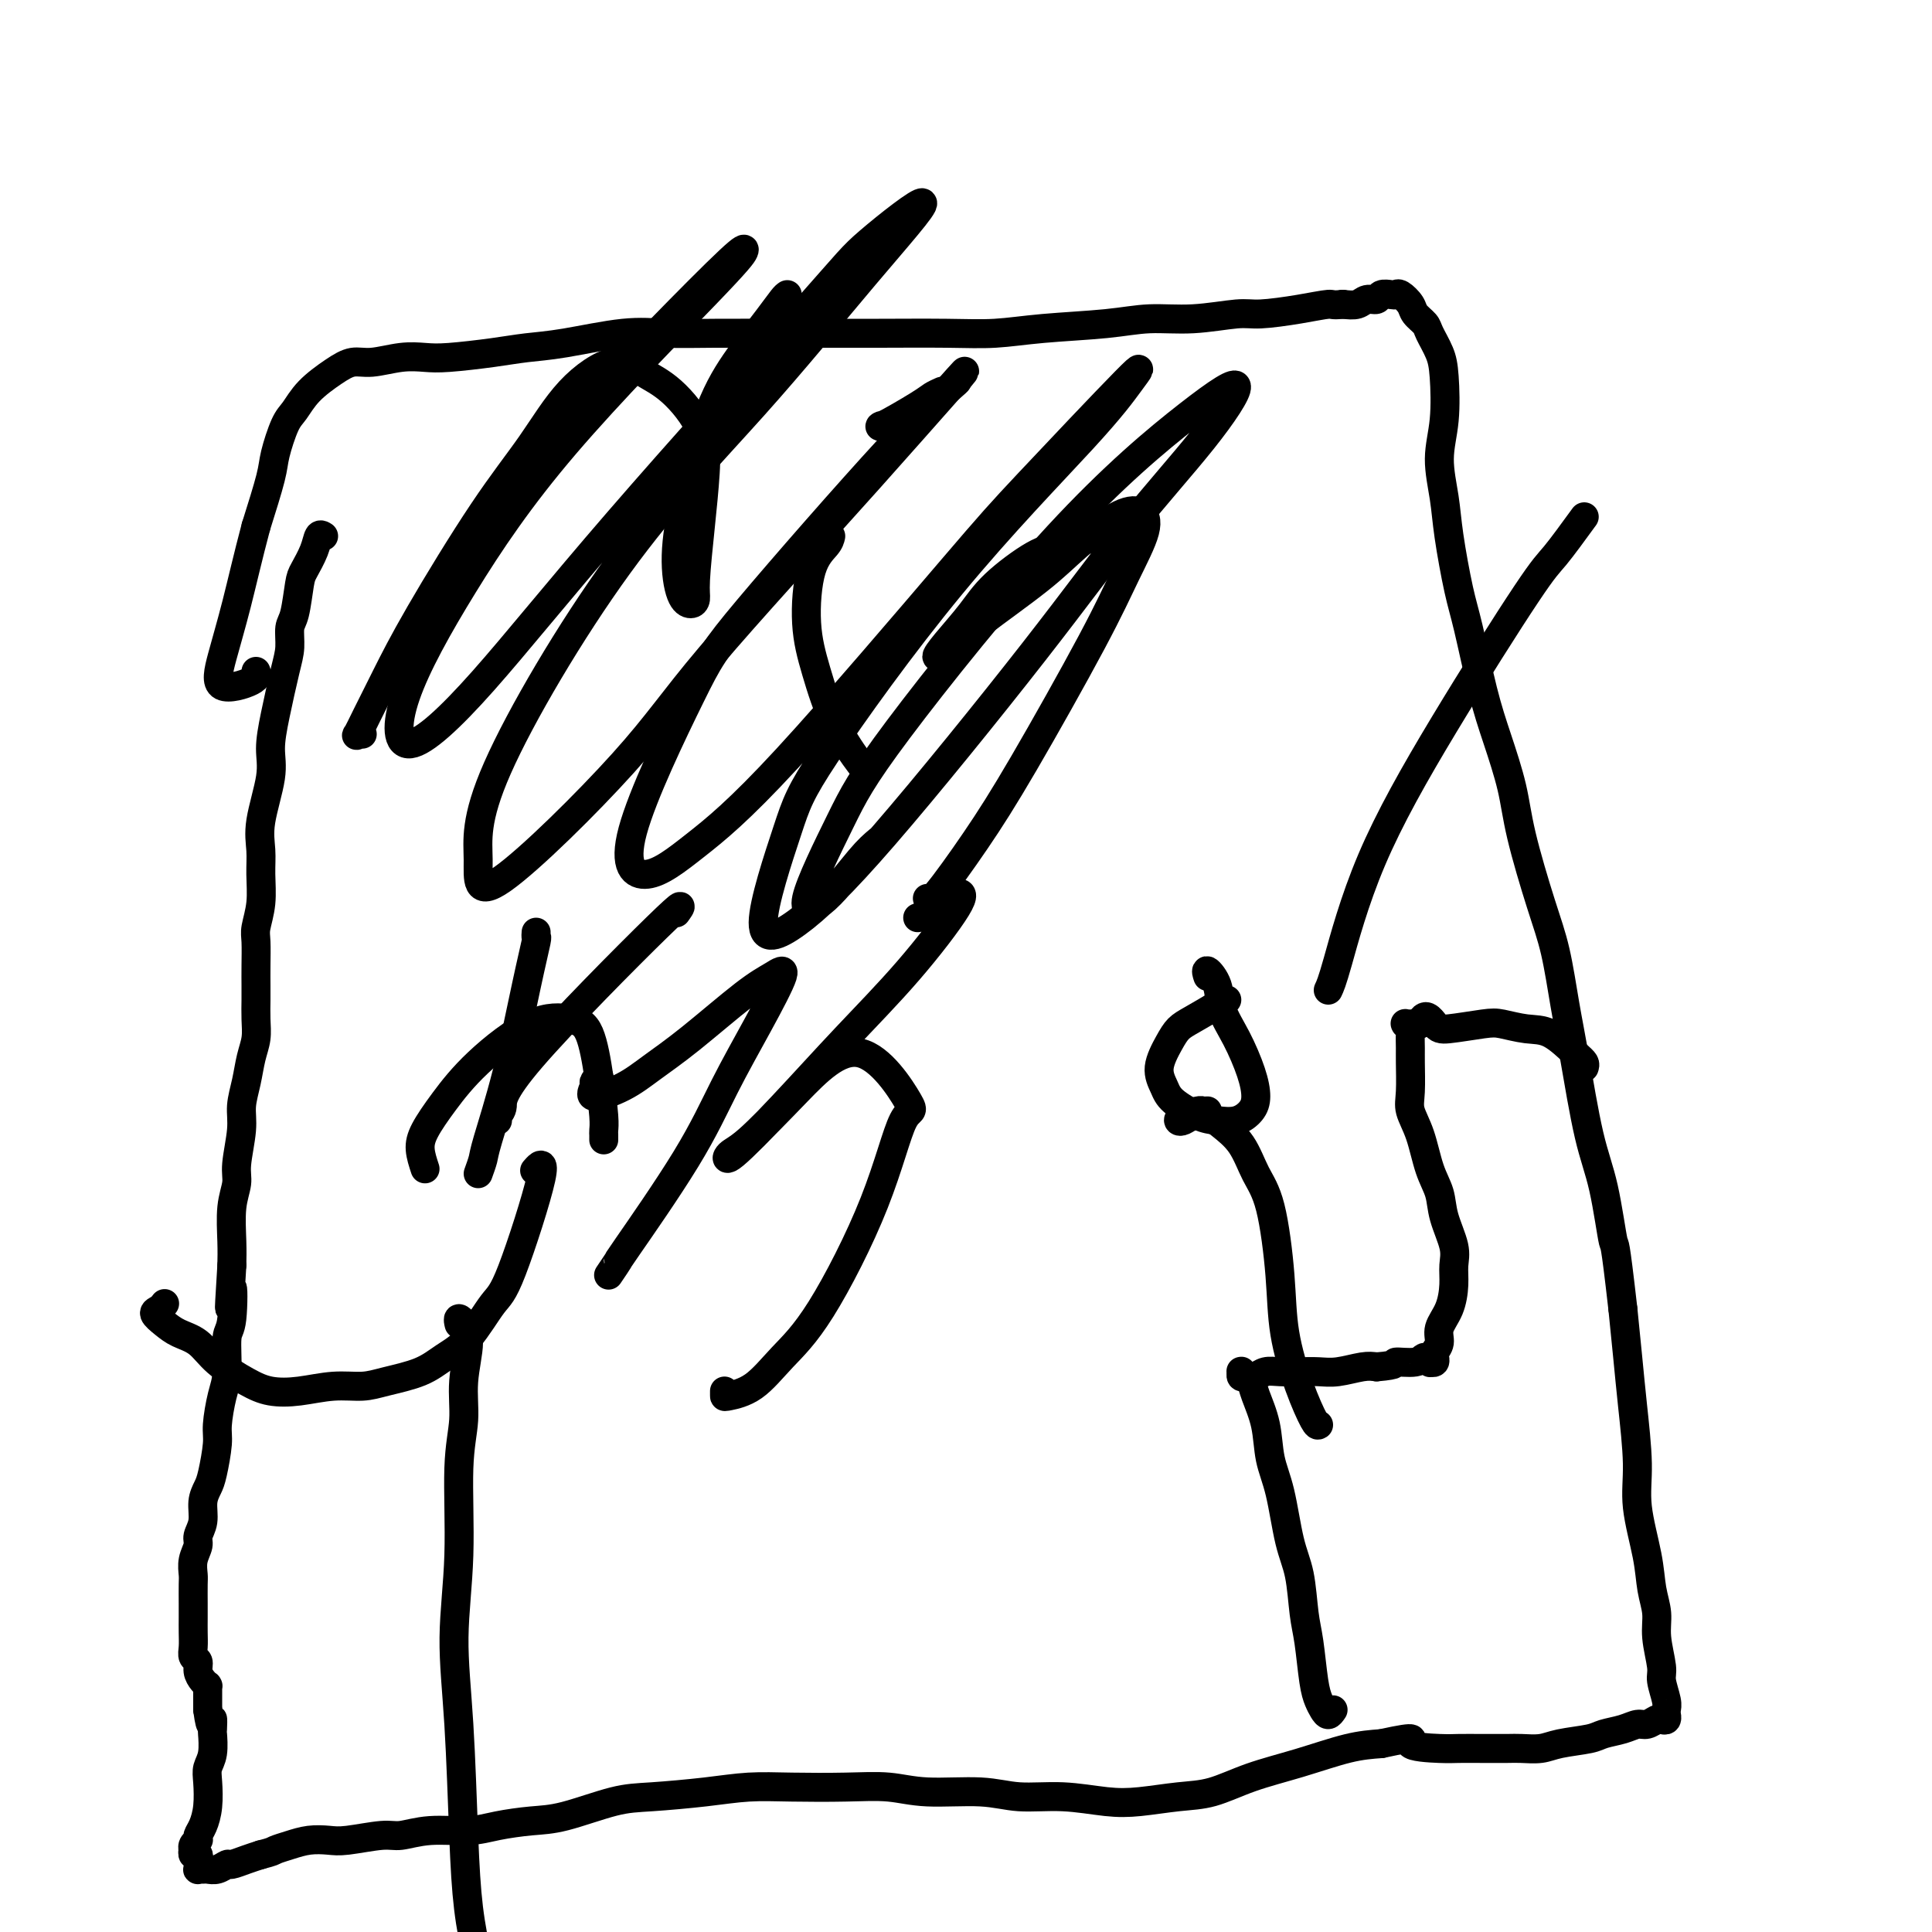 <svg viewBox='0 0 400 400' version='1.1' xmlns='http://www.w3.org/2000/svg' xmlns:xlink='http://www.w3.org/1999/xlink'><g fill='none' stroke='#000000' stroke-width='6' stroke-linecap='round' stroke-linejoin='round'><path d='M67,111c-0.364,-0.231 -0.727,-0.462 -1,0c-0.273,0.462 -0.455,1.617 -1,3c-0.545,1.383 -1.452,2.996 -2,4c-0.548,1.004 -0.737,1.401 -1,3c-0.263,1.599 -0.599,4.400 -1,6c-0.401,1.600 -0.868,1.999 -1,3c-0.132,1.001 0.072,2.605 0,4c-0.072,1.395 -0.419,2.581 -1,5c-0.581,2.419 -1.395,6.071 -2,9c-0.605,2.929 -0.999,5.135 -1,7c-0.001,1.865 0.393,3.390 0,6c-0.393,2.610 -1.573,6.306 -2,9c-0.427,2.694 -0.100,4.385 0,6c0.100,1.615 -0.026,3.152 0,5c0.026,1.848 0.203,4.007 0,6c-0.203,1.993 -0.786,3.820 -1,5c-0.214,1.180 -0.057,1.711 0,3c0.057,1.289 0.016,3.334 0,5c-0.016,1.666 -0.007,2.951 0,4c0.007,1.049 0.013,1.861 0,3c-0.013,1.139 -0.046,2.604 0,4c0.046,1.396 0.171,2.723 0,4c-0.171,1.277 -0.638,2.505 -1,4c-0.362,1.495 -0.618,3.256 -1,5c-0.382,1.744 -0.891,3.471 -1,5c-0.109,1.529 0.181,2.859 0,5c-0.181,2.141 -0.833,5.093 -1,7c-0.167,1.907 0.151,2.769 0,4c-0.151,1.231 -0.771,2.831 -1,5c-0.229,2.169 -0.065,4.905 0,7c0.065,2.095 0.033,3.547 0,5'/><path d='M48,262c-0.945,15.040 -0.309,6.638 0,5c0.309,-1.638 0.289,3.486 0,6c-0.289,2.514 -0.847,2.417 -1,4c-0.153,1.583 0.100,4.847 0,7c-0.100,2.153 -0.551,3.195 -1,5c-0.449,1.805 -0.895,4.372 -1,6c-0.105,1.628 0.131,2.315 0,4c-0.131,1.685 -0.627,4.367 -1,6c-0.373,1.633 -0.621,2.219 -1,3c-0.379,0.781 -0.890,1.759 -1,3c-0.110,1.241 0.181,2.745 0,4c-0.181,1.255 -0.833,2.260 -1,3c-0.167,0.740 0.151,1.216 0,2c-0.151,0.784 -0.773,1.875 -1,3c-0.227,1.125 -0.061,2.282 0,3c0.061,0.718 0.017,0.997 0,2c-0.017,1.003 -0.006,2.731 0,4c0.006,1.269 0.005,2.079 0,3c-0.005,0.921 -0.016,1.951 0,3c0.016,1.049 0.060,2.116 0,3c-0.060,0.884 -0.222,1.586 0,2c0.222,0.414 0.830,0.542 1,1c0.170,0.458 -0.098,1.246 0,2c0.098,0.754 0.562,1.473 1,2c0.438,0.527 0.849,0.862 1,1c0.151,0.138 0.040,0.078 0,0c-0.040,-0.078 -0.011,-0.173 0,0c0.011,0.173 0.003,0.613 0,1c-0.003,0.387 -0.001,0.719 0,1c0.001,0.281 0.000,0.509 0,1c-0.000,0.491 -0.000,1.246 0,2'/><path d='M43,354c0.689,5.129 0.913,2.452 1,2c0.087,-0.452 0.037,1.322 0,2c-0.037,0.678 -0.062,0.260 0,1c0.062,0.740 0.210,2.639 0,4c-0.210,1.361 -0.778,2.185 -1,3c-0.222,0.815 -0.098,1.619 0,3c0.098,1.381 0.170,3.337 0,5c-0.170,1.663 -0.580,3.033 -1,4c-0.420,0.967 -0.848,1.530 -1,2c-0.152,0.470 -0.027,0.848 0,1c0.027,0.152 -0.045,0.079 0,0c0.045,-0.079 0.208,-0.165 0,0c-0.208,0.165 -0.788,0.579 -1,1c-0.212,0.421 -0.058,0.849 0,1c0.058,0.151 0.019,0.026 0,0c-0.019,-0.026 -0.019,0.048 0,0c0.019,-0.048 0.058,-0.219 0,0c-0.058,0.219 -0.212,0.828 0,1c0.212,0.172 0.789,-0.094 1,0c0.211,0.094 0.056,0.547 0,1c-0.056,0.453 -0.012,0.906 0,1c0.012,0.094 -0.009,-0.171 0,0c0.009,0.171 0.046,0.779 0,1c-0.046,0.221 -0.177,0.055 0,0c0.177,-0.055 0.662,0.000 1,0c0.338,-0.000 0.530,-0.056 1,0c0.470,0.056 1.217,0.222 2,0c0.783,-0.222 1.602,-0.833 2,-1c0.398,-0.167 0.376,0.109 1,0c0.624,-0.109 1.892,-0.603 3,-1c1.108,-0.397 2.054,-0.699 3,-1'/><path d='M54,384c2.559,-0.646 2.456,-0.760 3,-1c0.544,-0.240 1.735,-0.604 3,-1c1.265,-0.396 2.605,-0.823 4,-1c1.395,-0.177 2.845,-0.104 4,0c1.155,0.104 2.016,0.239 4,0c1.984,-0.239 5.091,-0.851 7,-1c1.909,-0.149 2.620,0.167 4,0c1.380,-0.167 3.427,-0.816 6,-1c2.573,-0.184 5.670,0.098 8,0c2.330,-0.098 3.892,-0.575 6,-1c2.108,-0.425 4.763,-0.796 7,-1c2.237,-0.204 4.055,-0.240 7,-1c2.945,-0.760 7.017,-2.242 10,-3c2.983,-0.758 4.878,-0.791 8,-1c3.122,-0.209 7.470,-0.593 11,-1c3.530,-0.407 6.241,-0.837 9,-1c2.759,-0.163 5.566,-0.059 9,0c3.434,0.059 7.496,0.072 11,0c3.504,-0.072 6.450,-0.231 9,0c2.550,0.231 4.704,0.850 8,1c3.296,0.150 7.732,-0.169 11,0c3.268,0.169 5.366,0.827 8,1c2.634,0.173 5.805,-0.137 9,0c3.195,0.137 6.416,0.721 9,1c2.584,0.279 4.532,0.252 7,0c2.468,-0.252 5.456,-0.729 8,-1c2.544,-0.271 4.643,-0.335 7,-1c2.357,-0.665 4.972,-1.931 8,-3c3.028,-1.069 6.469,-1.942 10,-3c3.531,-1.058 7.152,-2.302 10,-3c2.848,-0.698 4.924,-0.849 7,-1'/><path d='M286,361c8.778,-1.917 5.724,-0.710 6,0c0.276,0.710 3.882,0.922 6,1c2.118,0.078 2.748,0.022 4,0c1.252,-0.022 3.126,-0.009 5,0c1.874,0.009 3.748,0.013 5,0c1.252,-0.013 1.881,-0.045 3,0c1.119,0.045 2.729,0.167 4,0c1.271,-0.167 2.203,-0.623 4,-1c1.797,-0.377 4.459,-0.674 6,-1c1.541,-0.326 1.961,-0.679 3,-1c1.039,-0.321 2.698,-0.608 4,-1c1.302,-0.392 2.248,-0.889 3,-1c0.752,-0.111 1.312,0.162 2,0c0.688,-0.162 1.505,-0.761 2,-1c0.495,-0.239 0.668,-0.119 1,0c0.332,0.119 0.822,0.238 1,0c0.178,-0.238 0.044,-0.834 0,-1c-0.044,-0.166 0.003,0.096 0,0c-0.003,-0.096 -0.058,-0.552 0,-1c0.058,-0.448 0.227,-0.888 0,-2c-0.227,-1.112 -0.849,-2.897 -1,-4c-0.151,-1.103 0.168,-1.525 0,-3c-0.168,-1.475 -0.823,-4.002 -1,-6c-0.177,-1.998 0.125,-3.466 0,-5c-0.125,-1.534 -0.678,-3.134 -1,-5c-0.322,-1.866 -0.415,-3.997 -1,-7c-0.585,-3.003 -1.662,-6.879 -2,-10c-0.338,-3.121 0.064,-5.486 0,-9c-0.064,-3.514 -0.594,-8.177 -1,-12c-0.406,-3.823 -0.687,-6.807 -1,-10c-0.313,-3.193 -0.656,-6.597 -1,-10'/><path d='M336,271c-1.762,-15.463 -1.665,-12.619 -2,-14c-0.335,-1.381 -1.100,-6.985 -2,-11c-0.900,-4.015 -1.933,-6.439 -3,-11c-1.067,-4.561 -2.166,-11.260 -3,-16c-0.834,-4.740 -1.402,-7.523 -2,-11c-0.598,-3.477 -1.227,-7.648 -2,-11c-0.773,-3.352 -1.690,-5.883 -3,-10c-1.310,-4.117 -3.012,-9.819 -4,-14c-0.988,-4.181 -1.261,-6.843 -2,-10c-0.739,-3.157 -1.942,-6.811 -3,-10c-1.058,-3.189 -1.971,-5.914 -3,-10c-1.029,-4.086 -2.175,-9.532 -3,-13c-0.825,-3.468 -1.328,-4.958 -2,-8c-0.672,-3.042 -1.514,-7.636 -2,-11c-0.486,-3.364 -0.615,-5.498 -1,-8c-0.385,-2.502 -1.024,-5.374 -1,-8c0.024,-2.626 0.712,-5.007 1,-8c0.288,-2.993 0.175,-6.598 0,-9c-0.175,-2.402 -0.413,-3.602 -1,-5c-0.587,-1.398 -1.523,-2.995 -2,-4c-0.477,-1.005 -0.495,-1.418 -1,-2c-0.505,-0.582 -1.496,-1.333 -2,-2c-0.504,-0.667 -0.520,-1.252 -1,-2c-0.480,-0.748 -1.423,-1.661 -2,-2c-0.577,-0.339 -0.788,-0.106 -1,0c-0.212,0.106 -0.426,0.085 -1,0c-0.574,-0.085 -1.507,-0.233 -2,0c-0.493,0.233 -0.544,0.846 -1,1c-0.456,0.154 -1.315,-0.151 -2,0c-0.685,0.151 -1.196,0.757 -2,1c-0.804,0.243 -1.902,0.121 -3,0'/><path d='M278,63c-2.288,0.266 -2.009,-0.068 -3,0c-0.991,0.068 -3.252,0.539 -6,1c-2.748,0.461 -5.981,0.911 -8,1c-2.019,0.089 -2.823,-0.184 -5,0c-2.177,0.184 -5.727,0.824 -9,1c-3.273,0.176 -6.269,-0.110 -9,0c-2.731,0.110 -5.199,0.618 -9,1c-3.801,0.382 -8.936,0.638 -13,1c-4.064,0.362 -7.056,0.829 -10,1c-2.944,0.171 -5.841,0.046 -10,0c-4.159,-0.046 -9.579,-0.012 -14,0c-4.421,0.012 -7.842,0.001 -11,0c-3.158,-0.001 -6.054,0.006 -10,0c-3.946,-0.006 -8.942,-0.027 -13,0c-4.058,0.027 -7.179,0.101 -10,0c-2.821,-0.101 -5.342,-0.377 -9,0c-3.658,0.377 -8.452,1.408 -12,2c-3.548,0.592 -5.850,0.746 -8,1c-2.150,0.254 -4.147,0.608 -7,1c-2.853,0.392 -6.563,0.822 -9,1c-2.437,0.178 -3.602,0.105 -5,0c-1.398,-0.105 -3.028,-0.241 -5,0c-1.972,0.241 -4.286,0.859 -6,1c-1.714,0.141 -2.829,-0.195 -4,0c-1.171,0.195 -2.398,0.919 -4,2c-1.602,1.081 -3.580,2.518 -5,4c-1.420,1.482 -2.284,3.010 -3,4c-0.716,0.990 -1.285,1.440 -2,3c-0.715,1.560 -1.577,4.228 -2,6c-0.423,1.772 -0.407,2.649 -1,5c-0.593,2.351 -1.797,6.175 -3,10'/><path d='M53,109c-1.677,6.305 -2.869,11.568 -4,16c-1.131,4.432 -2.200,8.033 -3,11c-0.800,2.967 -1.331,5.299 0,6c1.331,0.701 4.523,-0.228 6,-1c1.477,-0.772 1.238,-1.386 1,-2'/><path d='M34,270c0.071,-0.095 0.143,-0.191 0,0c-0.143,0.191 -0.499,0.668 -1,1c-0.501,0.332 -1.147,0.517 -1,1c0.147,0.483 1.088,1.263 2,2c0.912,0.737 1.796,1.430 3,2c1.204,0.570 2.728,1.015 4,2c1.272,0.985 2.292,2.509 4,4c1.708,1.491 4.105,2.950 6,4c1.895,1.050 3.287,1.690 5,2c1.713,0.310 3.745,0.288 6,0c2.255,-0.288 4.731,-0.843 7,-1c2.269,-0.157 4.332,0.083 6,0c1.668,-0.083 2.943,-0.488 5,-1c2.057,-0.512 4.896,-1.132 7,-2c2.104,-0.868 3.473,-1.983 5,-3c1.527,-1.017 3.211,-1.936 5,-4c1.789,-2.064 3.684,-5.274 5,-7c1.316,-1.726 2.054,-1.968 4,-7c1.946,-5.032 5.101,-14.855 6,-19c0.899,-4.145 -0.457,-2.613 -1,-2c-0.543,0.613 -0.271,0.306 0,0'/><path d='M95,274c0.033,0.138 0.066,0.277 0,0c-0.066,-0.277 -0.232,-0.968 0,-1c0.232,-0.032 0.862,0.596 1,1c0.138,0.404 -0.216,0.583 0,1c0.216,0.417 1.001,1.073 1,3c-0.001,1.927 -0.790,5.127 -1,8c-0.210,2.873 0.157,5.419 0,8c-0.157,2.581 -0.838,5.195 -1,10c-0.162,4.805 0.193,11.800 0,18c-0.193,6.200 -0.936,11.606 -1,17c-0.064,5.394 0.552,10.778 1,18c0.448,7.222 0.729,16.282 1,23c0.271,6.718 0.530,11.093 1,15c0.470,3.907 1.149,7.345 2,11c0.851,3.655 1.875,7.526 3,10c1.125,2.474 2.353,3.550 3,4c0.647,0.450 0.713,0.275 1,0c0.287,-0.275 0.796,-0.650 1,-1c0.204,-0.350 0.102,-0.675 0,-1'/><path d='M276,354c-0.333,0.493 -0.667,0.986 -1,1c-0.333,0.014 -0.667,-0.449 -1,-1c-0.333,-0.551 -0.666,-1.188 -1,-2c-0.334,-0.812 -0.670,-1.797 -1,-4c-0.330,-2.203 -0.654,-5.624 -1,-8c-0.346,-2.376 -0.712,-3.708 -1,-6c-0.288,-2.292 -0.496,-5.546 -1,-8c-0.504,-2.454 -1.305,-4.110 -2,-7c-0.695,-2.890 -1.286,-7.016 -2,-10c-0.714,-2.984 -1.553,-4.827 -2,-7c-0.447,-2.173 -0.502,-4.677 -1,-7c-0.498,-2.323 -1.440,-4.465 -2,-6c-0.560,-1.535 -0.739,-2.464 -1,-3c-0.261,-0.536 -0.606,-0.680 -1,-1c-0.394,-0.320 -0.838,-0.818 -1,-1c-0.162,-0.182 -0.043,-0.050 0,0c0.043,0.050 0.011,0.017 0,0c-0.011,-0.017 0.000,-0.019 0,0c-0.000,0.019 -0.011,0.057 0,0c0.011,-0.057 0.044,-0.210 0,0c-0.044,0.210 -0.164,0.785 0,1c0.164,0.215 0.612,0.072 1,0c0.388,-0.072 0.714,-0.072 1,0c0.286,0.072 0.530,0.215 1,0c0.470,-0.215 1.166,-0.789 2,-1c0.834,-0.211 1.805,-0.060 3,0c1.195,0.060 2.613,0.030 4,0c1.387,-0.030 2.743,-0.060 4,0c1.257,0.060 2.415,0.208 4,0c1.585,-0.208 3.596,-0.774 5,-1c1.404,-0.226 2.202,-0.113 3,0'/><path d='M285,283c5.023,-0.402 3.581,-0.906 4,-1c0.419,-0.094 2.700,0.223 4,0c1.300,-0.223 1.620,-0.987 2,-1c0.380,-0.013 0.820,0.725 1,1c0.180,0.275 0.101,0.089 0,0c-0.101,-0.089 -0.224,-0.079 0,0c0.224,0.079 0.796,0.226 1,0c0.204,-0.226 0.039,-0.825 0,-1c-0.039,-0.175 0.049,0.076 0,0c-0.049,-0.076 -0.233,-0.477 0,-1c0.233,-0.523 0.885,-1.168 1,-2c0.115,-0.832 -0.307,-1.851 0,-3c0.307,-1.149 1.343,-2.428 2,-4c0.657,-1.572 0.934,-3.438 1,-5c0.066,-1.562 -0.079,-2.820 0,-4c0.079,-1.180 0.384,-2.282 0,-4c-0.384,-1.718 -1.455,-4.052 -2,-6c-0.545,-1.948 -0.563,-3.508 -1,-5c-0.437,-1.492 -1.294,-2.914 -2,-5c-0.706,-2.086 -1.261,-4.837 -2,-7c-0.739,-2.163 -1.662,-3.739 -2,-5c-0.338,-1.261 -0.089,-2.207 0,-4c0.089,-1.793 0.020,-4.432 0,-6c-0.020,-1.568 0.009,-2.066 0,-3c-0.009,-0.934 -0.056,-2.303 0,-3c0.056,-0.697 0.213,-0.723 0,-1c-0.213,-0.277 -0.797,-0.806 -1,-1c-0.203,-0.194 -0.023,-0.052 0,0c0.023,0.052 -0.109,0.014 0,0c0.109,-0.014 0.460,-0.004 1,0c0.540,0.004 1.270,0.002 2,0'/><path d='M294,212c0.908,-2.860 2.178,-1.011 3,0c0.822,1.011 1.198,1.185 3,1c1.802,-0.185 5.032,-0.730 7,-1c1.968,-0.270 2.675,-0.266 4,0c1.325,0.266 3.270,0.792 5,1c1.730,0.208 3.247,0.097 5,1c1.753,0.903 3.741,2.820 5,4c1.259,1.180 1.788,1.623 2,2c0.212,0.377 0.106,0.689 0,1'/><path d='M254,207c-0.440,-0.034 -0.880,-0.069 -1,0c-0.120,0.069 0.079,0.240 -1,1c-1.079,0.760 -3.435,2.107 -5,3c-1.565,0.893 -2.339,1.330 -3,2c-0.661,0.670 -1.209,1.573 -2,3c-0.791,1.427 -1.826,3.377 -2,5c-0.174,1.623 0.512,2.920 1,4c0.488,1.080 0.778,1.944 2,3c1.222,1.056 3.375,2.303 5,3c1.625,0.697 2.721,0.843 4,1c1.279,0.157 2.741,0.326 4,0c1.259,-0.326 2.316,-1.146 3,-2c0.684,-0.854 0.994,-1.743 1,-3c0.006,-1.257 -0.293,-2.881 -1,-5c-0.707,-2.119 -1.822,-4.732 -3,-7c-1.178,-2.268 -2.421,-4.191 -3,-6c-0.579,-1.809 -0.495,-3.506 -1,-5c-0.505,-1.494 -1.597,-2.787 -2,-3c-0.403,-0.213 -0.115,0.653 0,1c0.115,0.347 0.058,0.173 0,0'/><path d='M250,230c-0.391,0.023 -0.782,0.045 -1,0c-0.218,-0.045 -0.264,-0.159 -1,0c-0.736,0.159 -2.164,0.591 -3,1c-0.836,0.409 -1.082,0.794 -1,1c0.082,0.206 0.490,0.233 1,0c0.510,-0.233 1.123,-0.727 2,-1c0.877,-0.273 2.020,-0.325 3,0c0.980,0.325 1.797,1.026 3,2c1.203,0.974 2.793,2.219 4,4c1.207,1.781 2.031,4.098 3,6c0.969,1.902 2.084,3.389 3,7c0.916,3.611 1.632,9.346 2,14c0.368,4.654 0.387,8.227 1,12c0.613,3.773 1.819,7.747 3,11c1.181,3.253 2.337,5.787 3,7c0.663,1.213 0.831,1.107 1,1'/><path d='M75,152c-0.386,-0.074 -0.771,-0.148 -1,0c-0.229,0.148 -0.301,0.519 0,0c0.301,-0.519 0.977,-1.929 2,-4c1.023,-2.071 2.394,-4.803 4,-8c1.606,-3.197 3.447,-6.859 7,-13c3.553,-6.141 8.819,-14.761 13,-21c4.181,-6.239 7.277,-10.097 10,-14c2.723,-3.903 5.073,-7.849 8,-11c2.927,-3.151 6.431,-5.506 9,-6c2.569,-0.494 4.202,0.872 6,2c1.798,1.128 3.760,2.017 6,4c2.240,1.983 4.758,5.060 6,8c1.242,2.940 1.206,5.745 1,9c-0.206,3.255 -0.583,6.961 -1,11c-0.417,4.039 -0.873,8.410 -1,11c-0.127,2.590 0.075,3.399 0,4c-0.075,0.601 -0.426,0.993 -1,1c-0.574,0.007 -1.370,-0.371 -2,-2c-0.630,-1.629 -1.095,-4.508 -1,-8c0.095,-3.492 0.750,-7.597 2,-13c1.250,-5.403 3.095,-12.102 5,-17c1.905,-4.898 3.872,-7.993 6,-11c2.128,-3.007 4.419,-5.925 6,-8c1.581,-2.075 2.452,-3.307 3,-4c0.548,-0.693 0.774,-0.846 1,-1'/><path d='M172,111c-0.124,0.551 -0.247,1.102 -1,2c-0.753,0.898 -2.135,2.143 -3,5c-0.865,2.857 -1.212,7.326 -1,11c0.212,3.674 0.985,6.552 2,10c1.015,3.448 2.273,7.467 4,11c1.727,3.533 3.922,6.581 5,8c1.078,1.419 1.039,1.210 1,1'/><path d='M186,89c-0.247,0.142 -0.495,0.284 -1,0c-0.505,-0.284 -1.268,-0.993 -2,-1c-0.732,-0.007 -1.433,0.689 0,0c1.433,-0.689 5.001,-2.762 7,-4c1.999,-1.238 2.428,-1.639 3,-2c0.572,-0.361 1.286,-0.680 2,-1'/><path d='M230,111c-0.065,-0.205 -0.129,-0.409 -2,0c-1.871,0.409 -5.547,1.432 -8,2c-2.453,0.568 -3.682,0.683 -6,2c-2.318,1.317 -5.723,3.837 -8,6c-2.277,2.163 -3.425,3.970 -5,6c-1.575,2.030 -3.578,4.285 -5,6c-1.422,1.715 -2.264,2.891 -2,3c0.264,0.109 1.634,-0.850 3,-2c1.366,-1.150 2.729,-2.493 6,-5c3.271,-2.507 8.449,-6.180 12,-9c3.551,-2.820 5.476,-4.786 8,-7c2.524,-2.214 5.646,-4.675 8,-6c2.354,-1.325 3.938,-1.515 5,-1c1.062,0.515 1.600,1.734 1,4c-0.600,2.266 -2.339,5.578 -4,9c-1.661,3.422 -3.243,6.953 -7,14c-3.757,7.047 -9.687,17.611 -14,25c-4.313,7.389 -7.007,11.605 -10,16c-2.993,4.395 -6.284,8.970 -8,11c-1.716,2.030 -1.858,1.515 -2,1'/><path d='M182,174c-1.066,0.893 -2.131,1.786 -4,4c-1.869,2.214 -4.541,5.748 -7,8c-2.459,2.252 -4.703,3.220 -4,0c0.703,-3.220 4.355,-10.629 7,-16c2.645,-5.371 4.284,-8.704 12,-19c7.716,-10.296 21.510,-27.557 33,-40c11.490,-12.443 20.678,-20.070 27,-25c6.322,-4.930 9.780,-7.165 10,-6c0.220,1.165 -2.797,5.729 -7,11c-4.203,5.271 -9.590,11.250 -15,18c-5.410,6.750 -10.841,14.271 -20,26c-9.159,11.729 -22.045,27.665 -31,38c-8.955,10.335 -13.980,15.068 -18,18c-4.020,2.932 -7.035,4.062 -7,0c0.035,-4.062 3.121,-13.316 5,-19c1.879,-5.684 2.553,-7.797 8,-16c5.447,-8.203 15.669,-22.495 26,-35c10.331,-12.505 20.771,-23.221 27,-30c6.229,-6.779 8.249,-9.620 10,-12c1.751,-2.380 3.235,-4.299 -1,0c-4.235,4.299 -14.189,14.815 -20,21c-5.811,6.185 -7.481,8.037 -16,18c-8.519,9.963 -23.889,28.035 -34,39c-10.111,10.965 -14.964,14.821 -19,18c-4.036,3.179 -7.255,5.680 -10,6c-2.745,0.320 -5.015,-1.540 -3,-9c2.015,-7.460 8.316,-20.521 12,-28c3.684,-7.479 4.750,-9.376 12,-18c7.250,-8.624 20.683,-23.976 29,-33c8.317,-9.024 11.519,-11.721 13,-13c1.481,-1.279 1.240,-1.139 1,-1'/><path d='M198,79c6.245,-7.520 -5.642,6.182 -18,20c-12.358,13.818 -25.186,27.754 -33,37c-7.814,9.246 -10.615,13.801 -18,22c-7.385,8.199 -19.355,20.042 -25,24c-5.645,3.958 -4.966,0.032 -5,-4c-0.034,-4.032 -0.782,-8.169 4,-19c4.782,-10.831 15.093,-28.357 25,-42c9.907,-13.643 19.410,-23.402 28,-33c8.590,-9.598 16.267,-19.035 23,-27c6.733,-7.965 12.521,-14.458 12,-15c-0.521,-0.542 -7.351,4.867 -11,8c-3.649,3.133 -4.117,3.988 -13,14c-8.883,10.012 -26.181,29.179 -39,44c-12.819,14.821 -21.159,25.297 -28,33c-6.841,7.703 -12.181,12.634 -15,13c-2.819,0.366 -3.116,-3.832 -1,-10c2.116,-6.168 6.643,-14.307 12,-23c5.357,-8.693 11.542,-17.939 21,-29c9.458,-11.061 22.189,-23.937 29,-31c6.811,-7.063 7.701,-8.312 8,-9c0.299,-0.688 0.008,-0.813 -3,2c-3.008,2.813 -8.733,8.565 -15,15c-6.267,6.435 -13.076,13.553 -17,18c-3.924,4.447 -4.962,6.224 -6,8'/><path d='M111,193c-0.036,0.465 -0.073,0.929 0,1c0.073,0.071 0.255,-0.253 0,1c-0.255,1.253 -0.947,4.082 -2,9c-1.053,4.918 -2.468,11.927 -4,18c-1.532,6.073 -3.182,11.212 -4,14c-0.818,2.788 -0.805,3.225 -1,4c-0.195,0.775 -0.597,1.887 -1,3'/><path d='M88,242c-0.452,-1.371 -0.903,-2.743 -1,-4c-0.097,-1.257 0.161,-2.401 1,-4c0.839,-1.599 2.259,-3.654 4,-6c1.741,-2.346 3.804,-4.984 7,-8c3.196,-3.016 7.526,-6.410 11,-8c3.474,-1.590 6.094,-1.376 8,-1c1.906,0.376 3.099,0.913 4,3c0.901,2.087 1.509,5.725 2,9c0.491,3.275 0.863,6.187 1,8c0.137,1.813 0.037,2.527 0,3c-0.037,0.473 -0.011,0.707 0,1c0.011,0.293 0.005,0.647 0,1'/><path d='M103,232c-0.132,-0.289 -0.265,-0.577 0,-1c0.265,-0.423 0.927,-0.979 1,-2c0.073,-1.021 -0.442,-2.506 6,-10c6.442,-7.494 19.841,-20.998 26,-27c6.159,-6.002 5.080,-4.501 4,-3'/><path d='M124,223c-0.462,0.380 -0.923,0.760 -1,1c-0.077,0.240 0.231,0.341 0,1c-0.231,0.659 -1.000,1.877 0,2c1.000,0.123 3.769,-0.848 6,-2c2.231,-1.152 3.926,-2.484 6,-4c2.074,-1.516 4.529,-3.216 8,-6c3.471,-2.784 7.960,-6.652 11,-9c3.040,-2.348 4.632,-3.176 6,-4c1.368,-0.824 2.513,-1.645 2,0c-0.513,1.645 -2.682,5.755 -5,10c-2.318,4.245 -4.784,8.624 -7,13c-2.216,4.376 -4.182,8.750 -8,15c-3.818,6.250 -9.490,14.375 -12,18c-2.510,3.625 -1.860,2.750 -2,3c-0.140,0.250 -1.070,1.625 -2,3'/><path d='M190,190c0.724,-0.259 1.449,-0.519 2,-1c0.551,-0.481 0.930,-1.185 2,-2c1.070,-0.815 2.833,-1.742 4,-2c1.167,-0.258 1.738,0.153 0,3c-1.738,2.847 -5.784,8.129 -10,13c-4.216,4.871 -8.600,9.329 -13,14c-4.400,4.671 -8.816,9.554 -13,14c-4.184,4.446 -8.137,8.455 -10,10c-1.863,1.545 -1.635,0.626 -1,0c0.635,-0.626 1.679,-0.961 4,-3c2.321,-2.039 5.919,-5.784 10,-10c4.081,-4.216 8.646,-8.902 13,-8c4.354,0.902 8.497,7.394 10,10c1.503,2.606 0.364,1.328 -1,4c-1.364,2.672 -2.954,9.294 -6,17c-3.046,7.706 -7.548,16.496 -11,22c-3.452,5.504 -5.853,7.721 -8,10c-2.147,2.279 -4.039,4.621 -6,6c-1.961,1.379 -3.989,1.794 -5,2c-1.011,0.206 -1.003,0.202 -1,0c0.003,-0.202 0.002,-0.601 0,-1'/><path d='M275,205c0.380,-0.802 0.760,-1.603 2,-6c1.240,-4.397 3.341,-12.388 7,-21c3.659,-8.612 8.878,-17.844 15,-28c6.122,-10.156 13.148,-21.234 17,-27c3.852,-5.766 4.529,-6.219 6,-8c1.471,-1.781 3.735,-4.891 6,-8'/></g>
</svg>